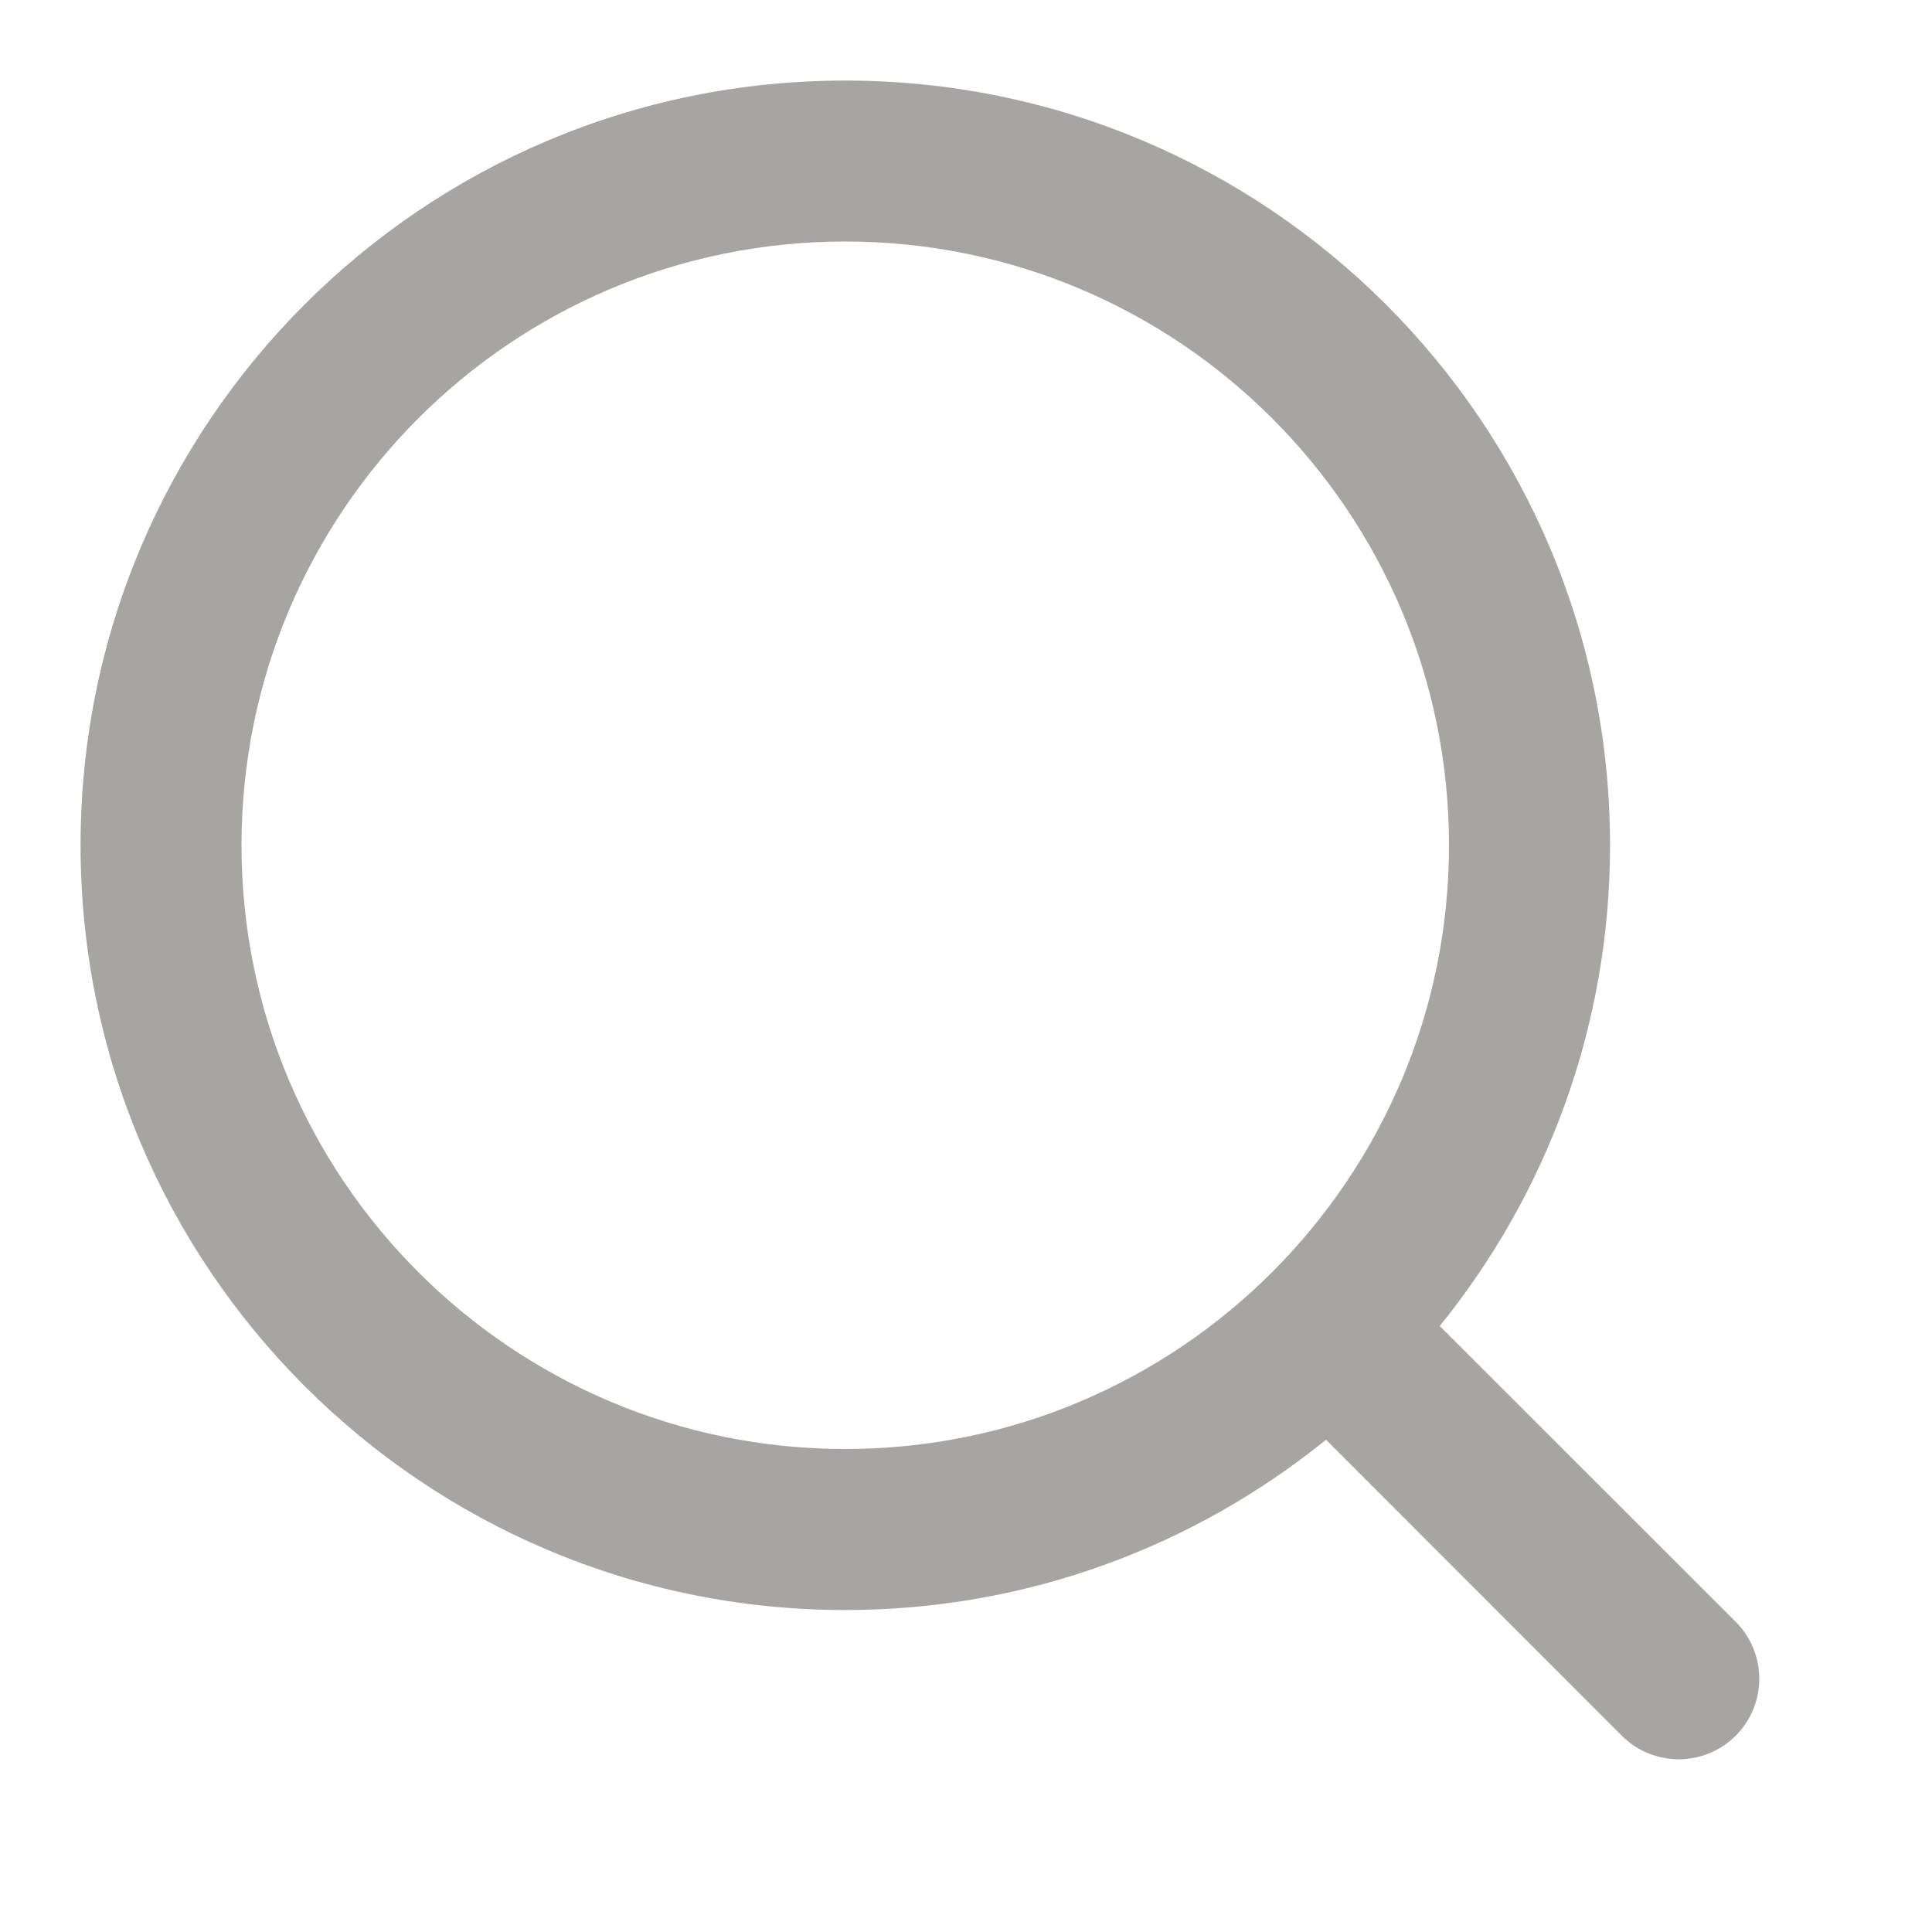<svg width="20" height="20" viewBox="0 0 20 20" fill="none" xmlns="http://www.w3.org/2000/svg">
<path d="M8.75 0.834C13.122 0.834 16.667 4.378 16.667 8.75C16.667 10.636 16.005 12.367 14.904 13.727L17.968 16.789C18.293 17.114 18.293 17.642 17.968 17.968C17.642 18.293 17.114 18.293 16.789 17.968L13.727 14.904C12.367 16.005 10.636 16.667 8.75 16.667C4.378 16.667 0.834 13.122 0.834 8.75C0.834 4.378 4.378 0.834 8.75 0.834ZM8.75 2.5C5.298 2.5 2.5 5.298 2.5 8.75C2.5 12.201 5.298 15 8.75 15C12.201 15 15 12.201 15 8.75C15 5.298 12.201 2.5 8.75 2.5Z" fill="#212017" fill-opacity="0.4"/>
</svg>
